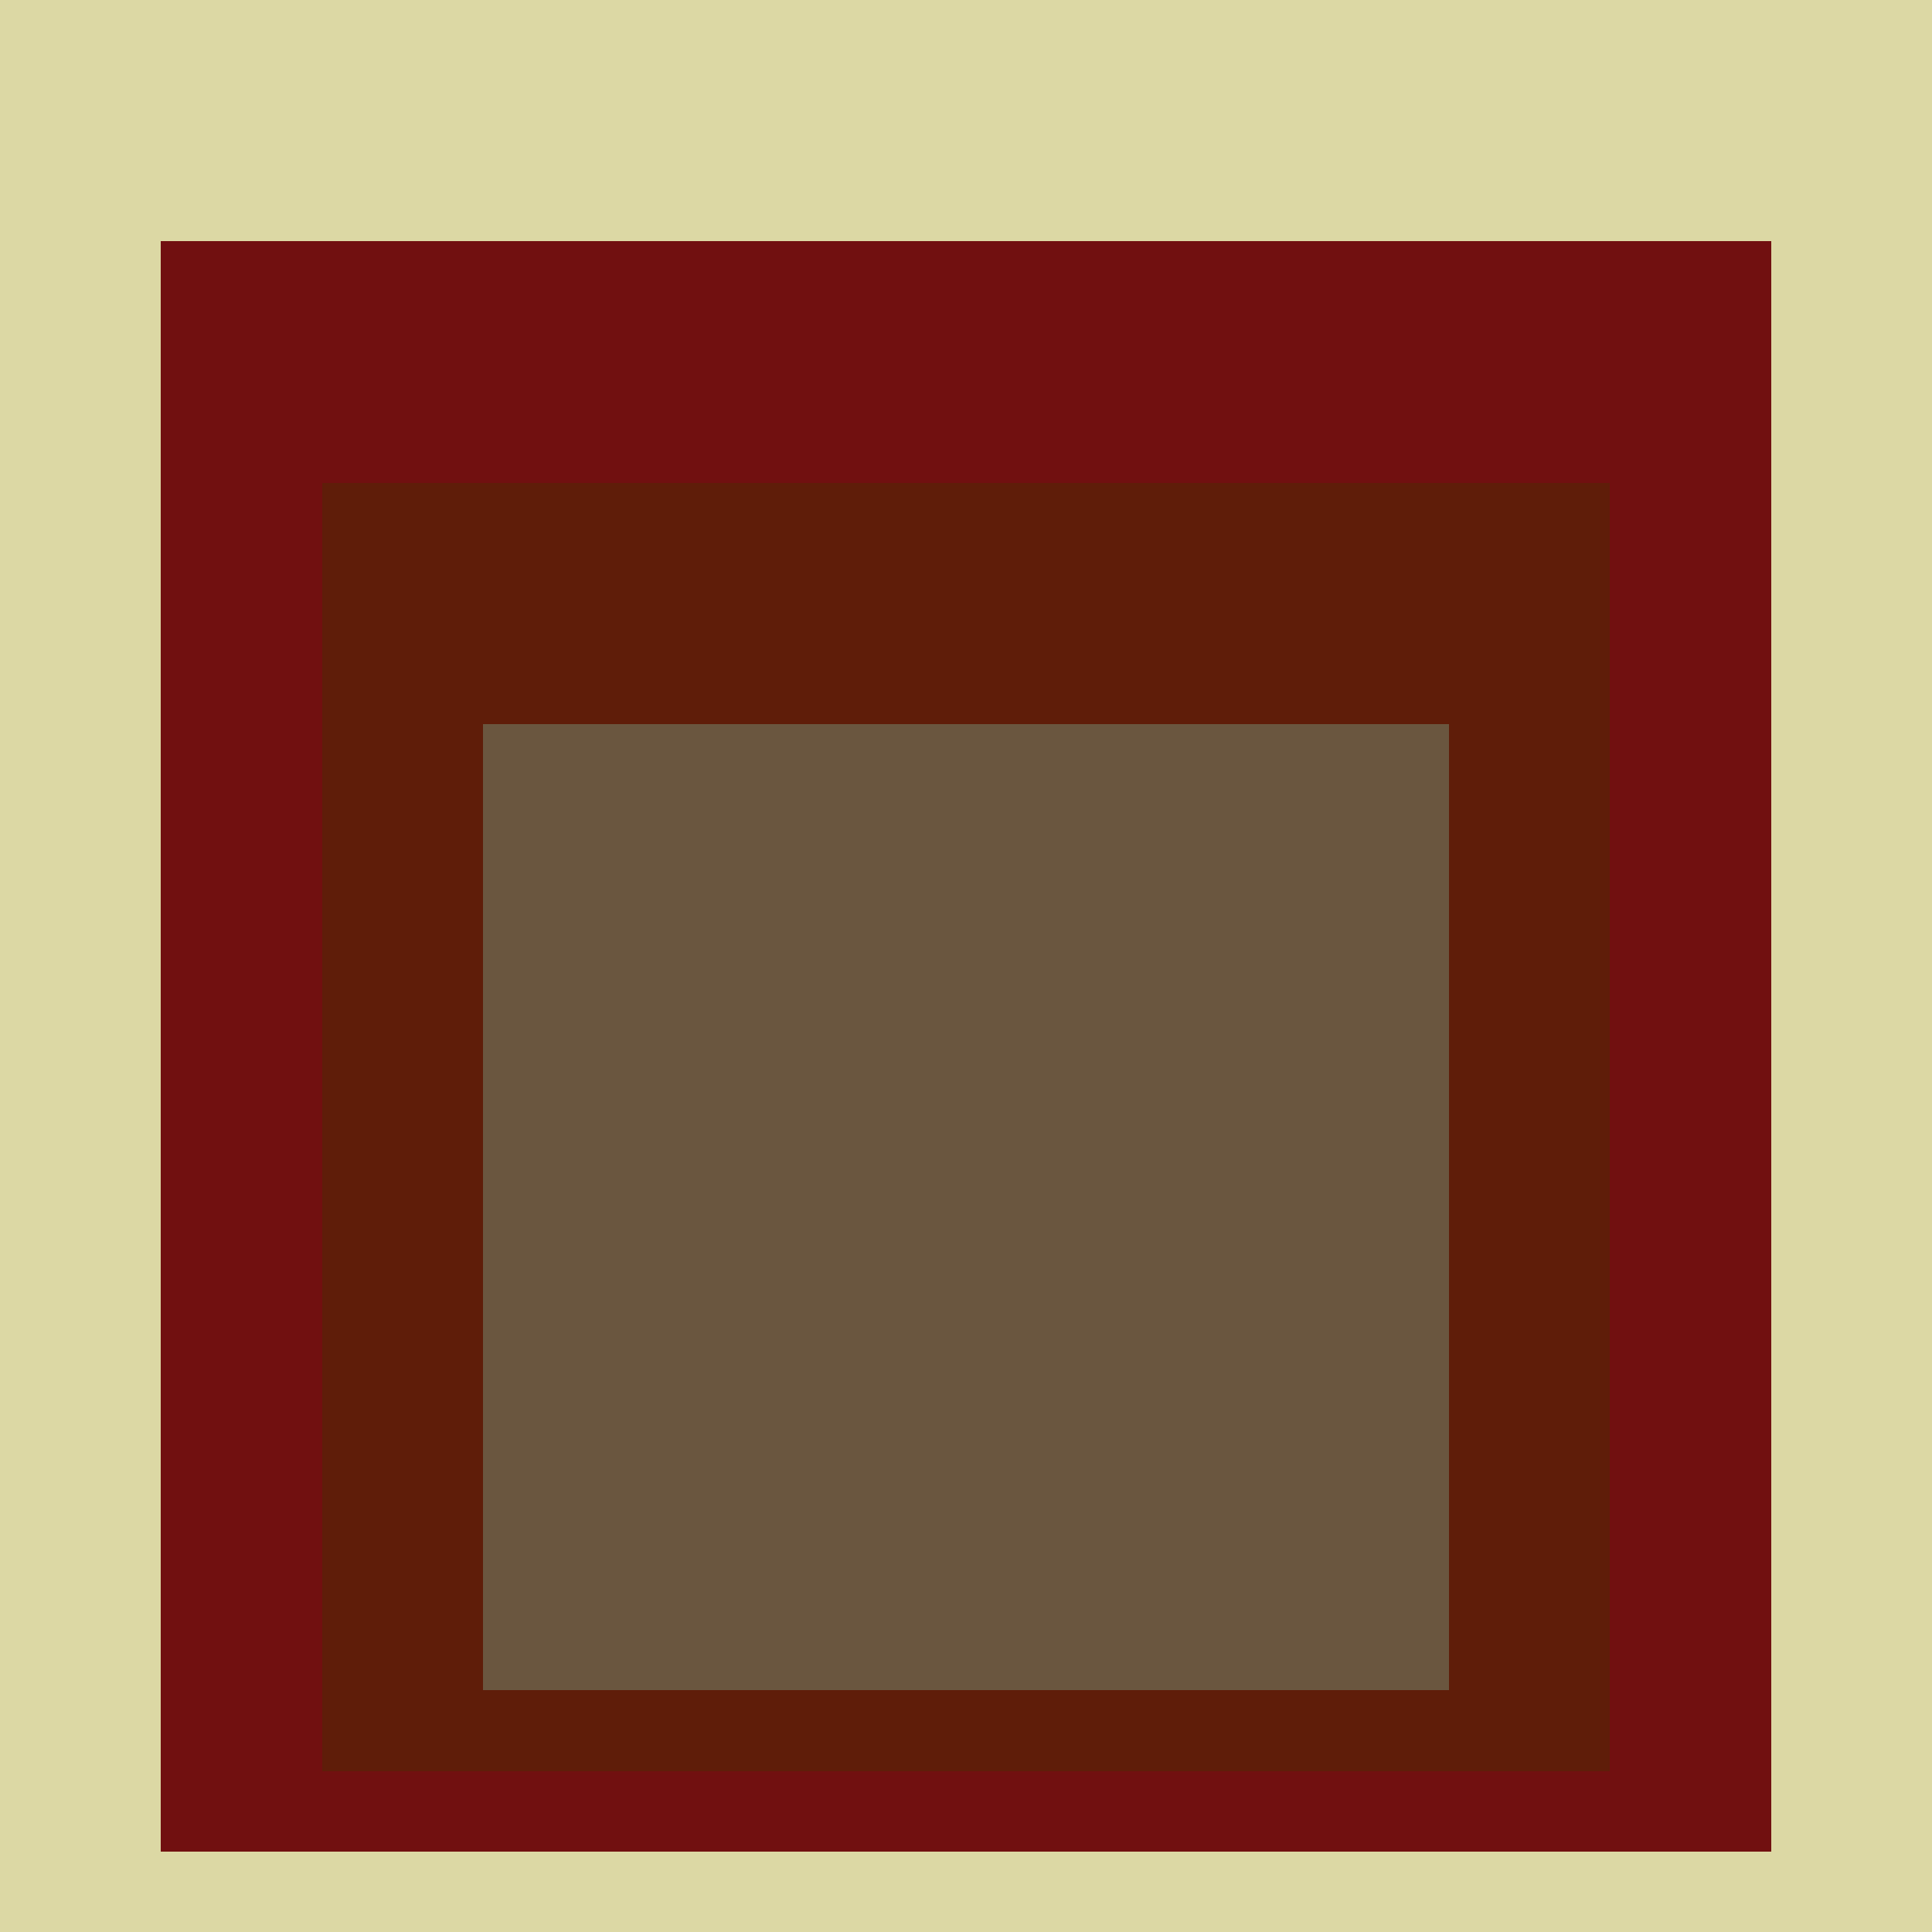 <svg class="big visible" width="1200" height="1200" shape-rendering="crispEdges" viewBox="0 0 24 24" version="1.1" xmlns="http://www.w3.org/2000/svg"><rect class="b" width="24" height="24" x="0" y="0" fill="#dcd8a4" /><rect class="b" width="20" height="20" x="2" y="3" fill="#711010" /><rect class="b" width="16" height="16" x="4" y="6" fill="#5f1d09" /><rect class="b" width="12" height="12" x="6" y="9" fill="#6a563f" /></svg>